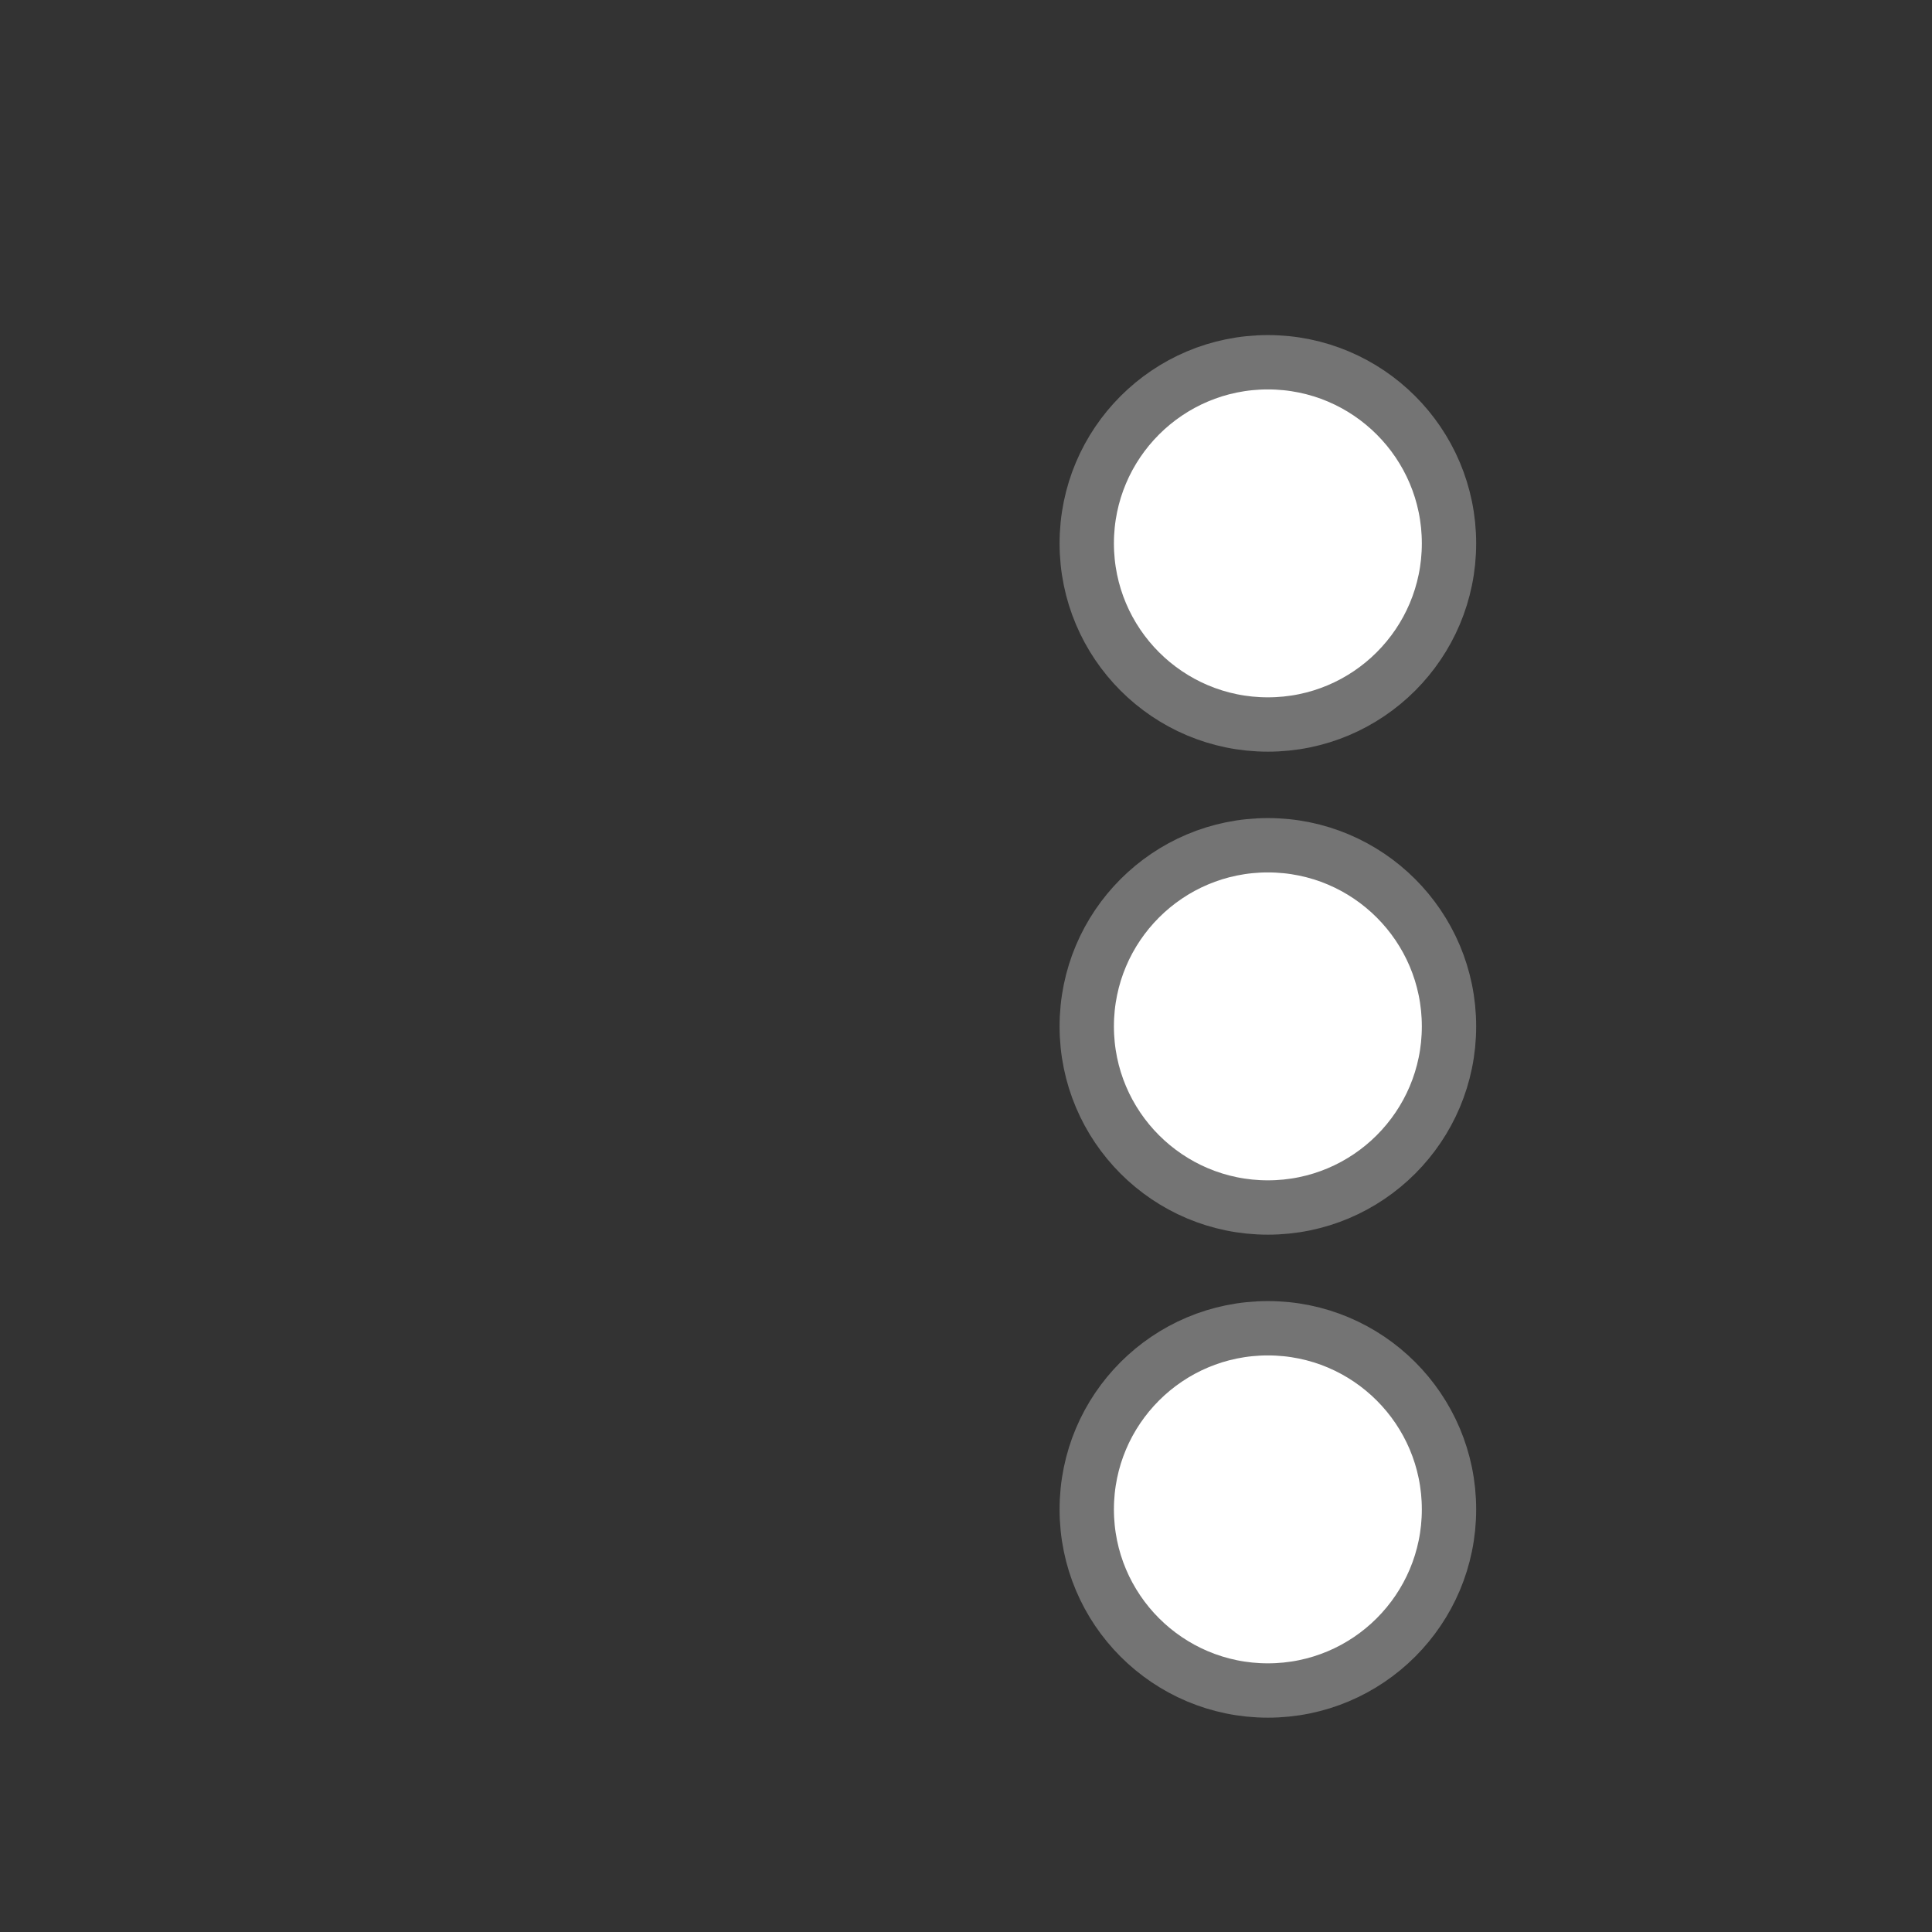 <svg xmlns="http://www.w3.org/2000/svg" width="16" height="16">
  <rect width="100%" height="100%" fill="#333333" stroke="none"/>
  <g fill="#fff" stroke="#747474" stroke-width=".45" transform="translate(0 -1036.362)">
    <circle cx="10.5" cy="1040.862" r="1.5"/>
    <circle cx="10.5" cy="1044.862" r="1.5"/>
    <circle cx="10.5" cy="1048.862" r="1.5"/>
  </g>
</svg>
